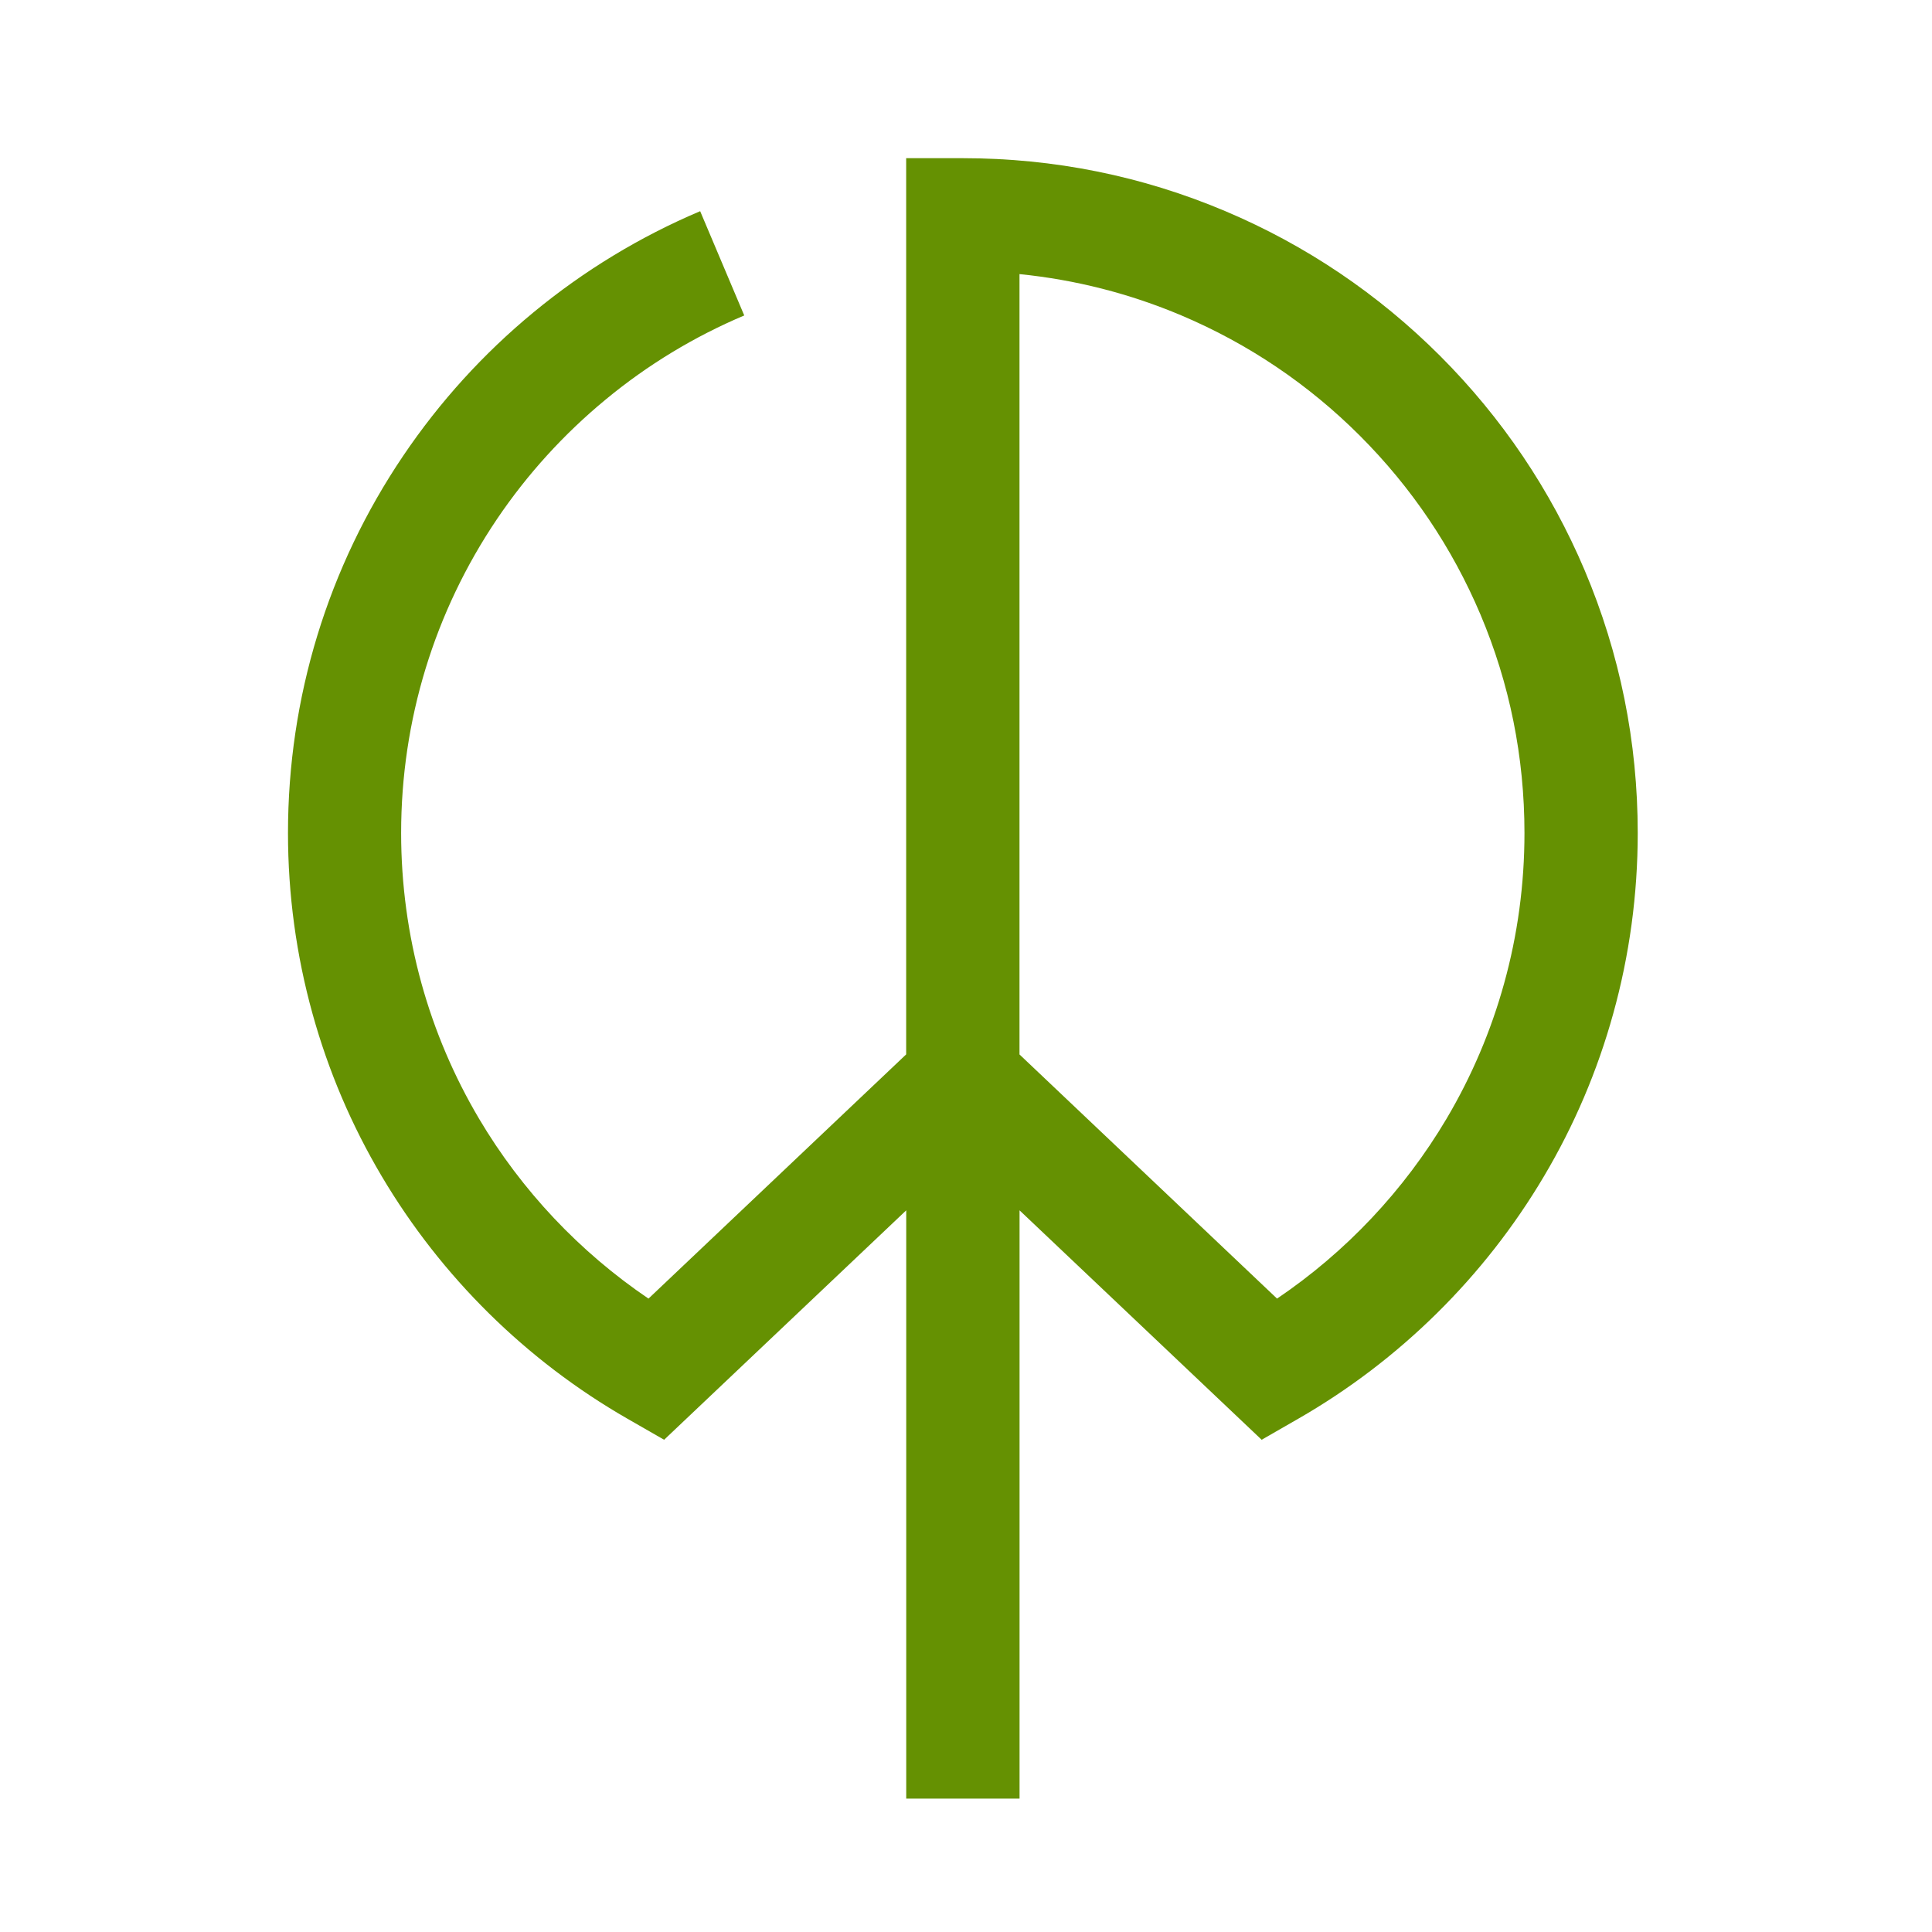 <?xml version="1.0" encoding="utf-8"?>
<!-- Generator: Adobe Illustrator 16.0.0, SVG Export Plug-In . SVG Version: 6.00 Build 0)  -->
<!DOCTYPE svg PUBLIC "-//W3C//DTD SVG 1.1 Tiny//EN" "http://www.w3.org/Graphics/SVG/1.1/DTD/svg11-tiny.dtd">
<svg version="1.1" baseProfile="tiny" id="Calque_1"
	 xmlns="http://www.w3.org/2000/svg" xmlns:xlink="http://www.w3.org/1999/xlink" x="0px" y="0px" width="32px" height="32px"
	 viewBox="0 0 32 32" xml:space="preserve">
<g>
	<path fill="#659102" d="M16.885,29.791H15.01v-9.744l-4.01,3.8L10.395,23.5c-1.678-0.963-3.086-2.352-4.072-4.017
		c-0.5-0.843-0.885-1.747-1.146-2.69c-0.27-0.971-0.407-1.979-0.407-2.996c0-2.24,0.66-4.401,1.91-6.25
		c0.602-0.891,1.327-1.69,2.158-2.375c0.836-0.69,1.764-1.253,2.759-1.674l0.73,1.727c-0.828,0.35-1.601,0.818-2.296,1.393
		C9.339,7.189,8.734,7.854,8.232,8.597c-1.038,1.538-1.588,3.336-1.588,5.2c0,0.847,0.114,1.687,0.338,2.495
		c0.217,0.784,0.538,1.537,0.953,2.238c0.704,1.188,1.666,2.207,2.806,2.979l4.268-4.045V2.62h0.938
		c1.509,0,2.973,0.295,4.352,0.879c1.331,0.563,2.526,1.369,3.553,2.395c1.025,1.026,1.831,2.221,2.395,3.552
		c0.583,1.378,0.879,2.843,0.879,4.351c0,1.017-0.137,2.025-0.407,2.996c-0.261,0.943-0.646,1.848-1.146,2.69
		c-0.986,1.665-2.395,3.054-4.072,4.017l-0.604,0.347l-4.01-3.8V29.791z M16.885,17.464l4.267,4.045
		c1.142-0.772,2.103-1.792,2.807-2.979c0.415-0.701,0.736-1.454,0.953-2.238c0.225-0.808,0.338-1.647,0.338-2.495
		c0-1.256-0.245-2.474-0.73-3.621c-0.469-1.107-1.14-2.102-1.994-2.957c-0.854-0.854-1.85-1.525-2.957-1.994
		c-0.859-0.363-1.758-0.592-2.683-0.685V17.464z"/>
</g>
</svg>
